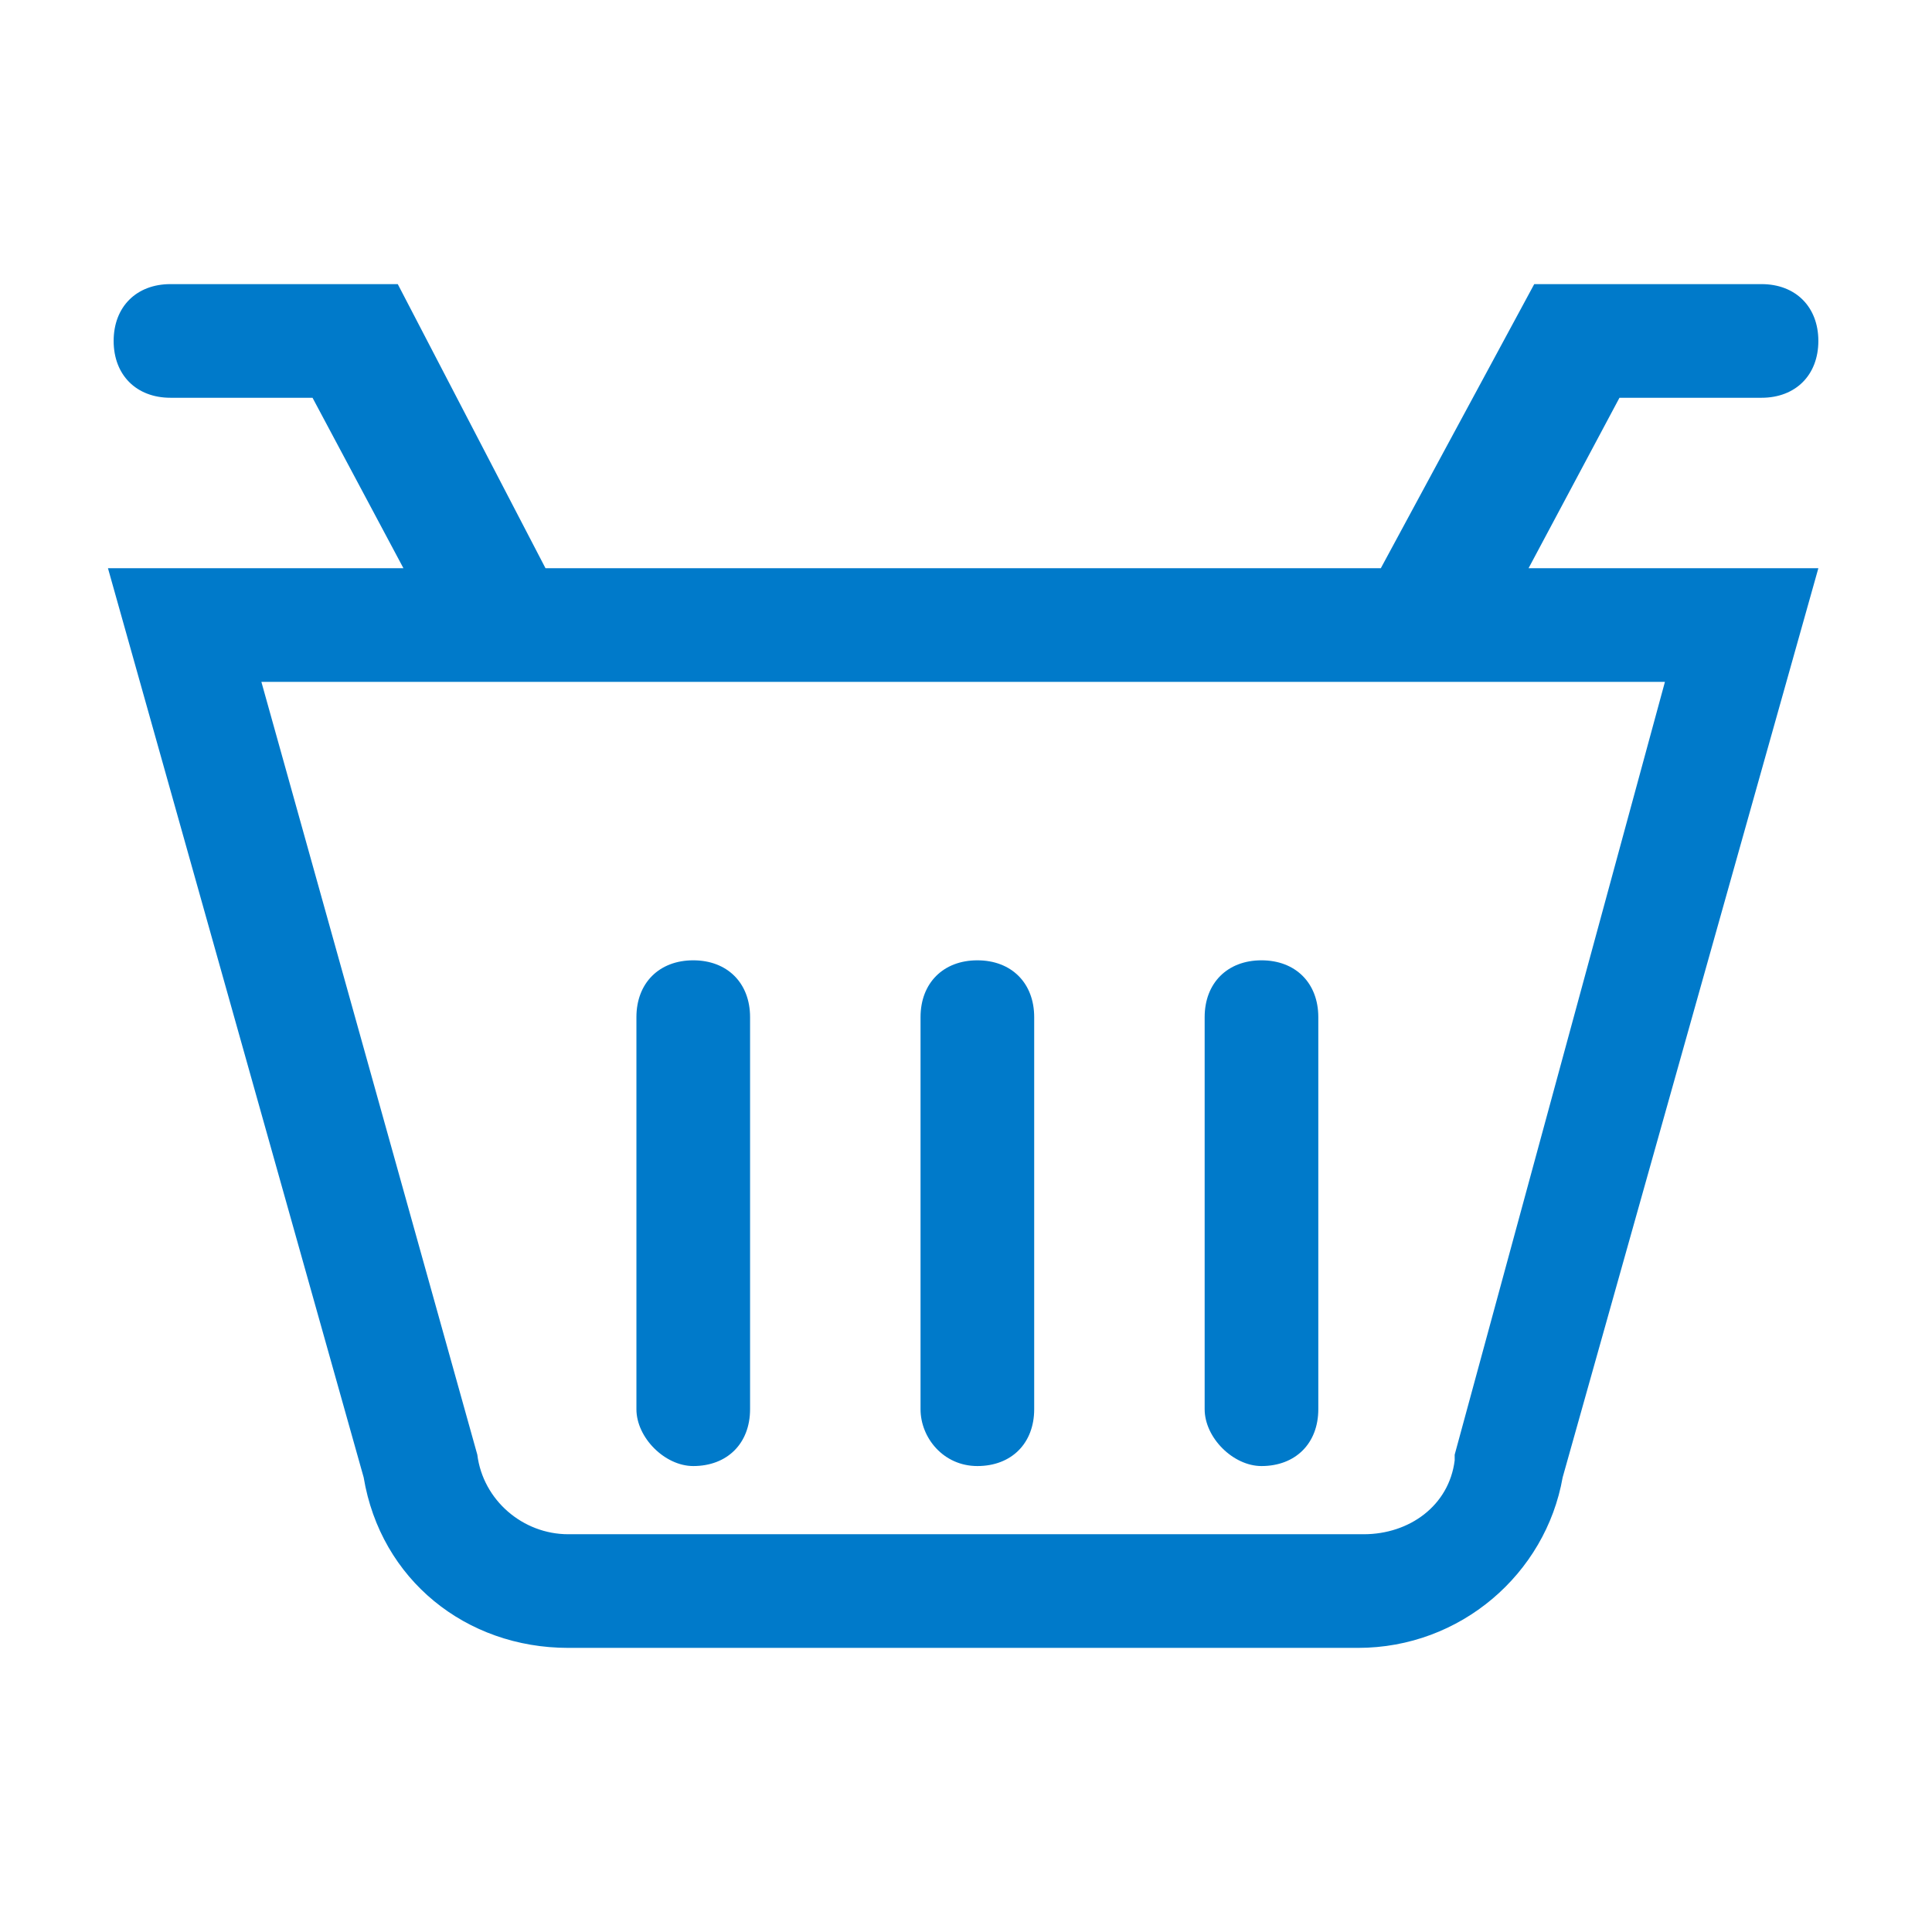 <svg xmlns="http://www.w3.org/2000/svg" width="34" height="34" viewBox="0 0 34 34">
<style type="text/css">
.green {
		fill: #4D8400;
}
.blue {
		fill: #007aca;
}
.purple {
		fill: #915AD5;
}
.white {
		fill: #fff;
}
</style>
<path class="blue" d="M16.2,24.8v-6.9c0-0.6,0.4-1,1-1s1,0.4,1,1v6.9c0,0.6-0.4,1-1,1S16.2,25.3,16.2,24.8z M12.2,25.8
	c0.6,0,1-0.4,1-1v-6.9c0-0.6-0.4-1-1-1s-1,0.4-1,1v6.9C11.2,25.3,11.7,25.8,12.2,25.8z M22.2,25.8c0.6,0,1-0.4,1-1v-6.9
	c0-0.6-0.4-1-1-1s-1,0.4-1,1v6.9C21.2,25.3,21.7,25.8,22.2,25.8z M26.9,10H32l-4.5,16c-0.3,1.7-1.8,3-3.6,3H10c-1.8,0-3.3-1.2-3.6-3
	L1.9,10h5.2L5.5,7H3C2.4,7,2,6.6,2,6c0-0.6,0.4-1,1-1h4l2.6,5h14.7L27,5h4c0.6,0,1,0.4,1,1c0,0.6-0.4,1-1,1h-2.5L26.9,10z M29.3,12
	H4.6l3.8,13.6C8.5,26.4,9.2,27,10,27h14c0.8,0,1.5-0.5,1.6-1.3l0-0.1L29.3,12z"/>
</svg>
